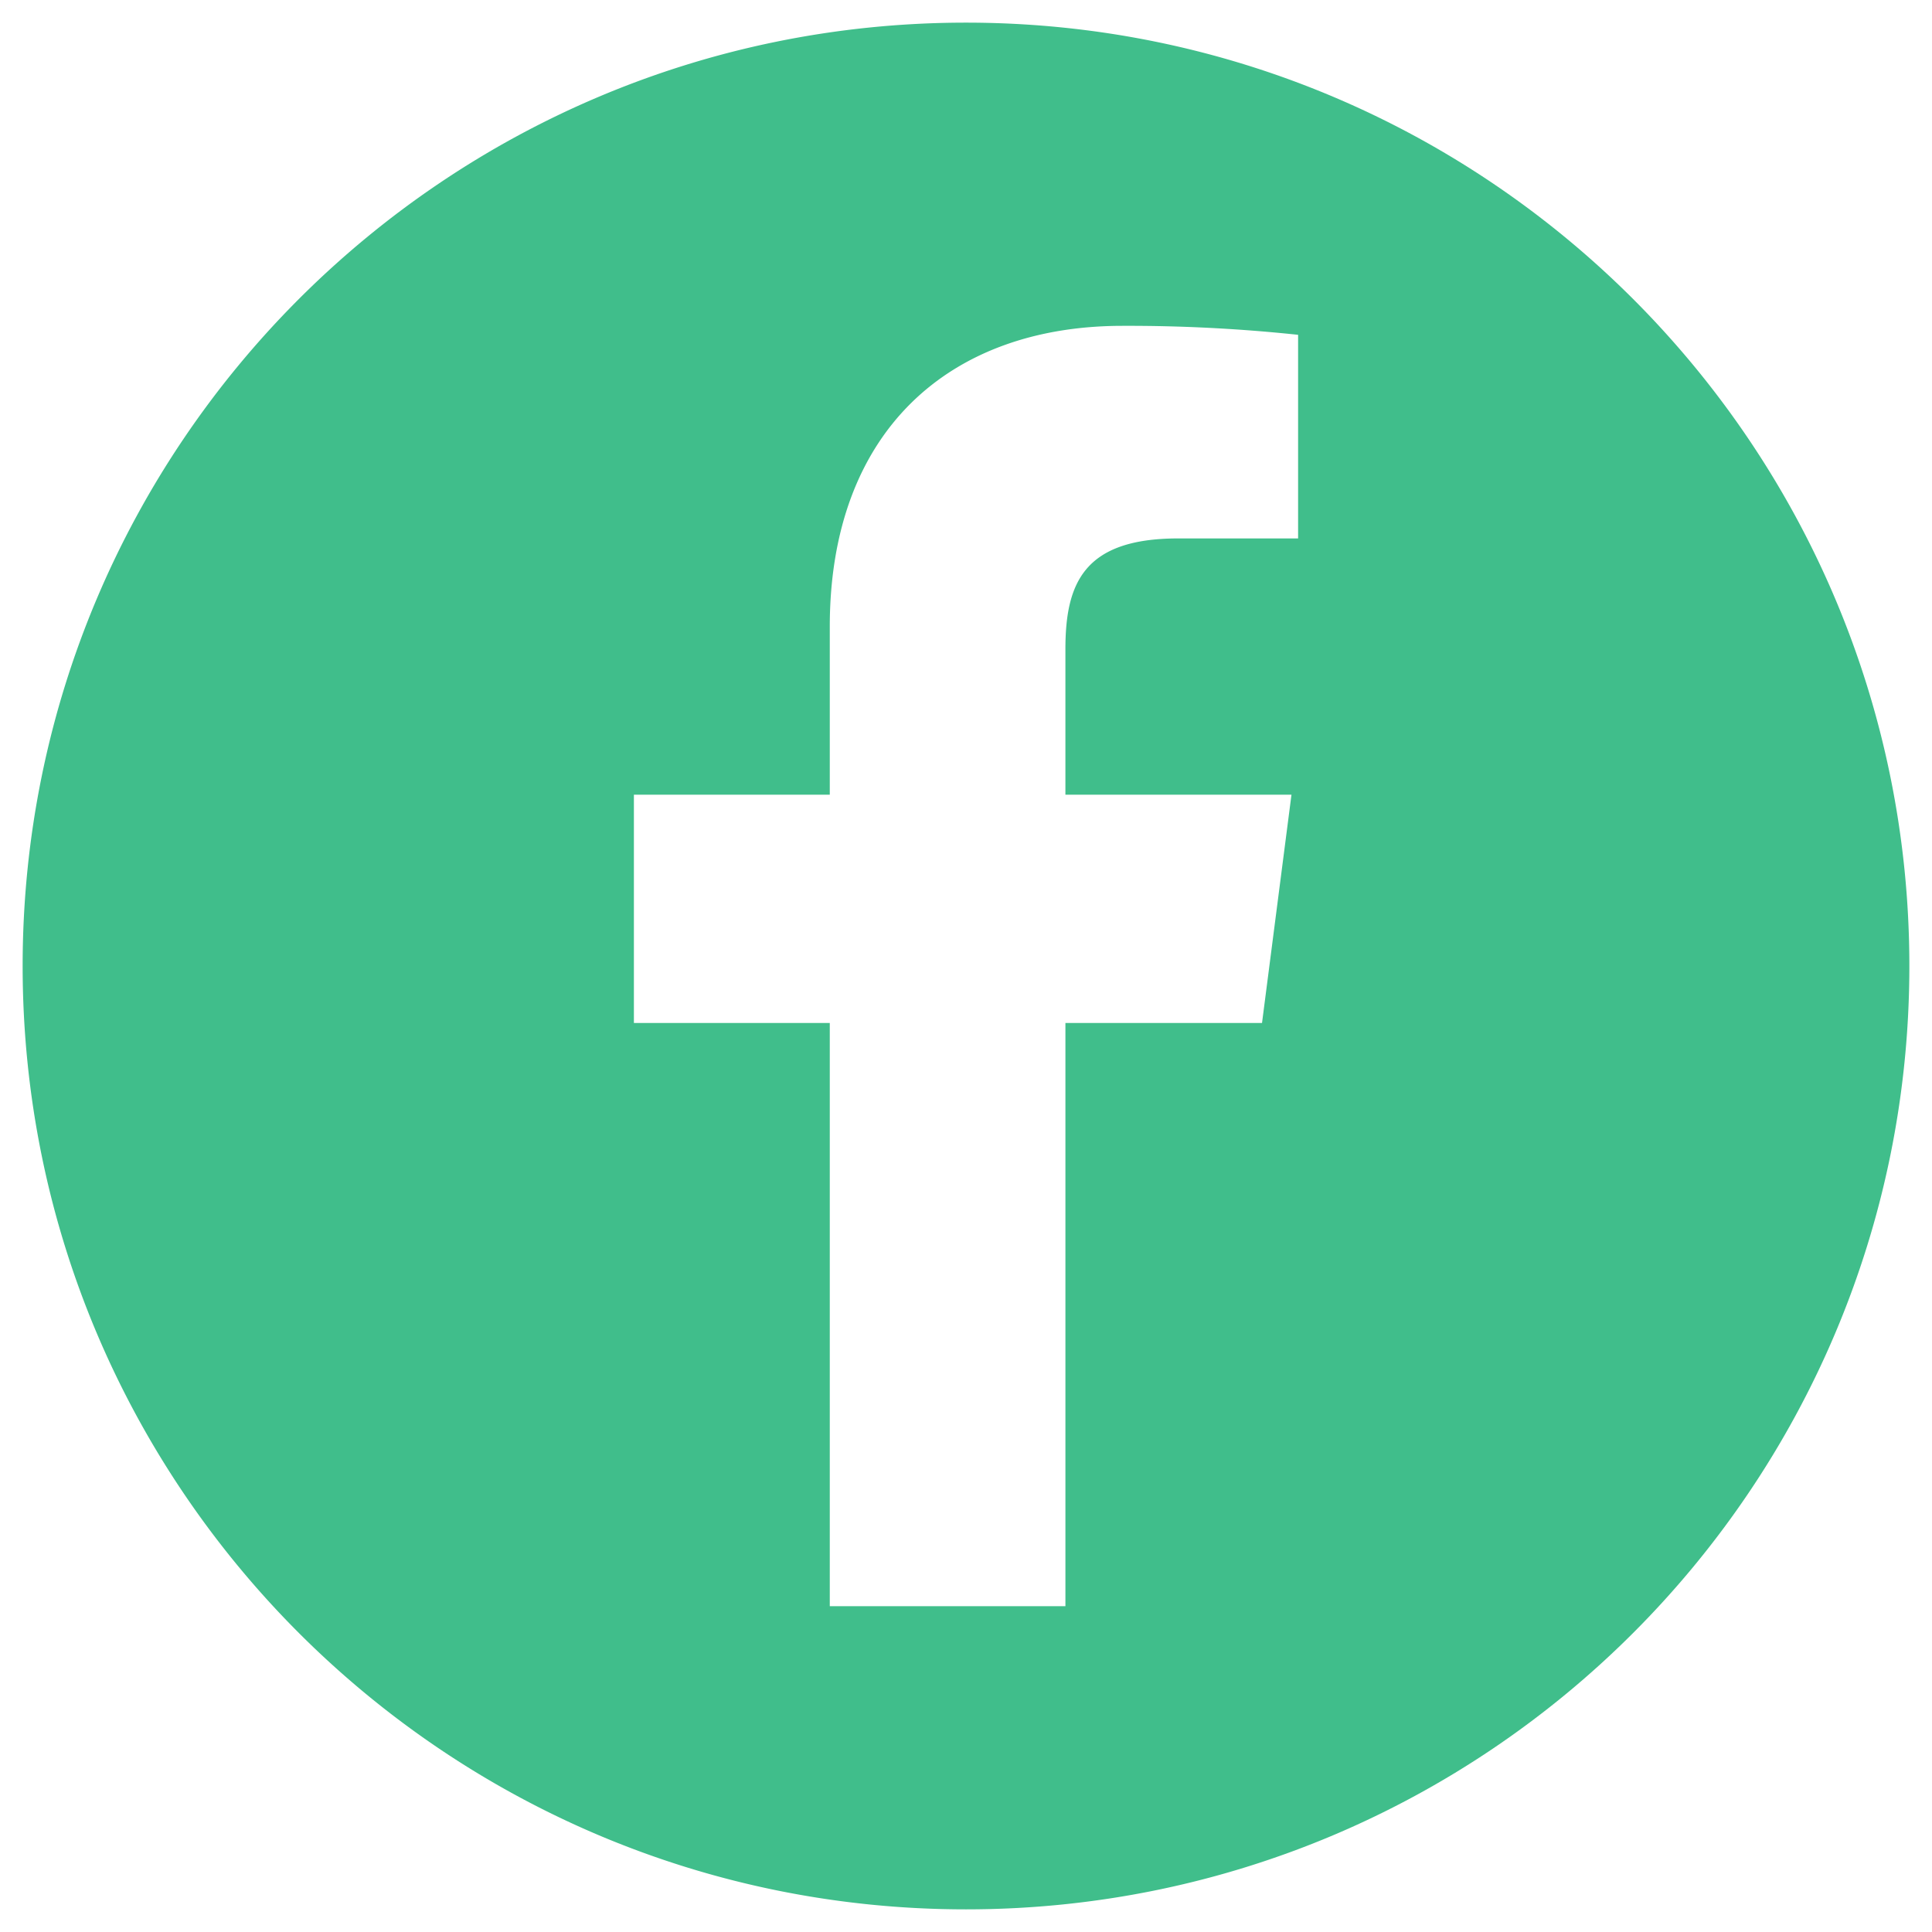 <svg id="Layer_1" height="512" fill='#40be8b' viewBox="0 0 512 512" width="512" xmlns="http://www.w3.org/2000/svg" data-name="Layer 1"><path d="m256 506c138.071 0 250-111.929 250-250s-111.929-250-250-250-250 111.929-250 250 111.929 250 250 250zm-88.011-295.4h51.911v-44.521c0-51.628 31.519-79.729 77.573-79.729a426.783 426.783 0 0 1 46.539 2.379v53.96h-31.759c-25.057 0-29.909 11.907-29.909 29.382v38.529h59.91l-7.806 60.5h-52.1v154.55h-62.448v-154.55h-51.911z" fill-rule="evenodd"/></svg>